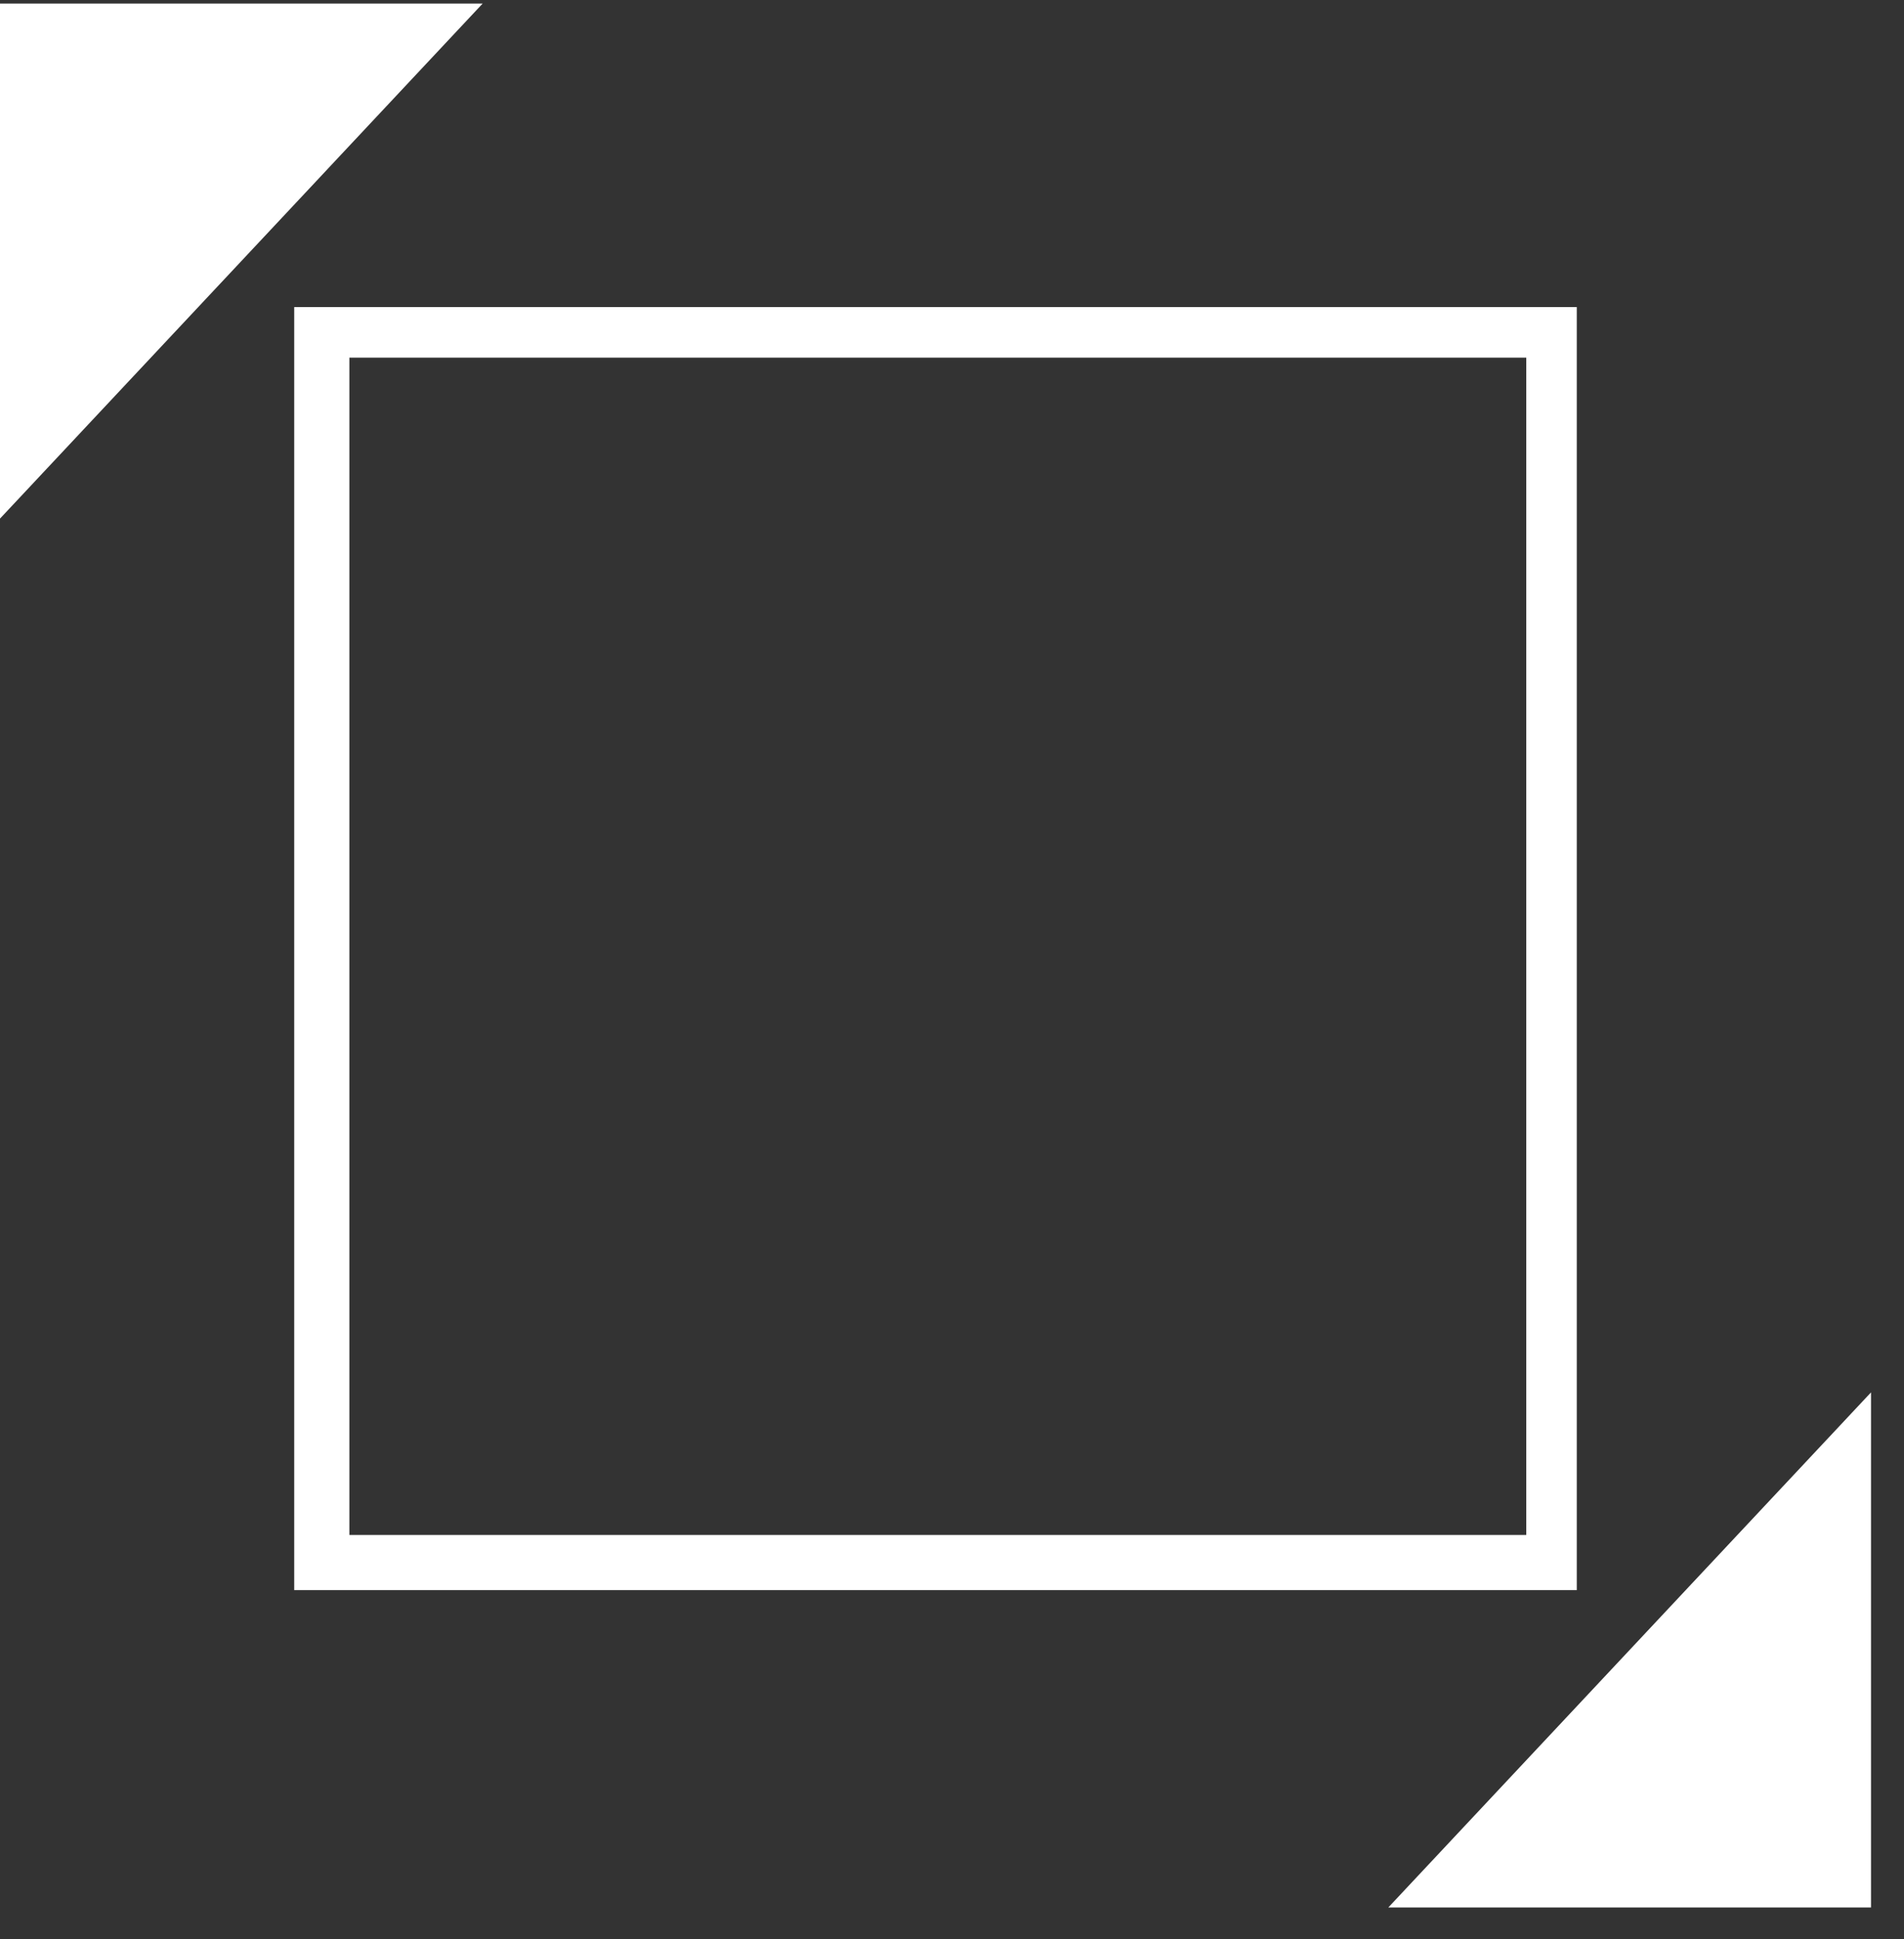 <?xml version="1.0" encoding="UTF-8"?>
<svg xmlns="http://www.w3.org/2000/svg" width="55" height="56" viewBox="0 0 55 56" fill="none">
  <rect x="0" y="0" width="55" height="56" fill="#333333" stroke="none"/>
  <g clip-path="url(#clip0_2_101)">
    <path d="M54.047 55.079H40.104L54.047 40.206V55.079Z" fill="white"></path>
    <path d="M0 0.102H13.943L0 14.975V0.102Z" fill="white"></path>
    <path d="M45.548 45.916H8.499V8.867H45.548V45.916ZM10.092 44.323H44.088V10.327H10.092V44.323Z" fill="white"></path>
  </g>
  <defs>
    <clipPath id="clip0_2_101">
      <rect width="54.047" height="55.181" fill="white"></rect>
    </clipPath>
  </defs>
</svg>
